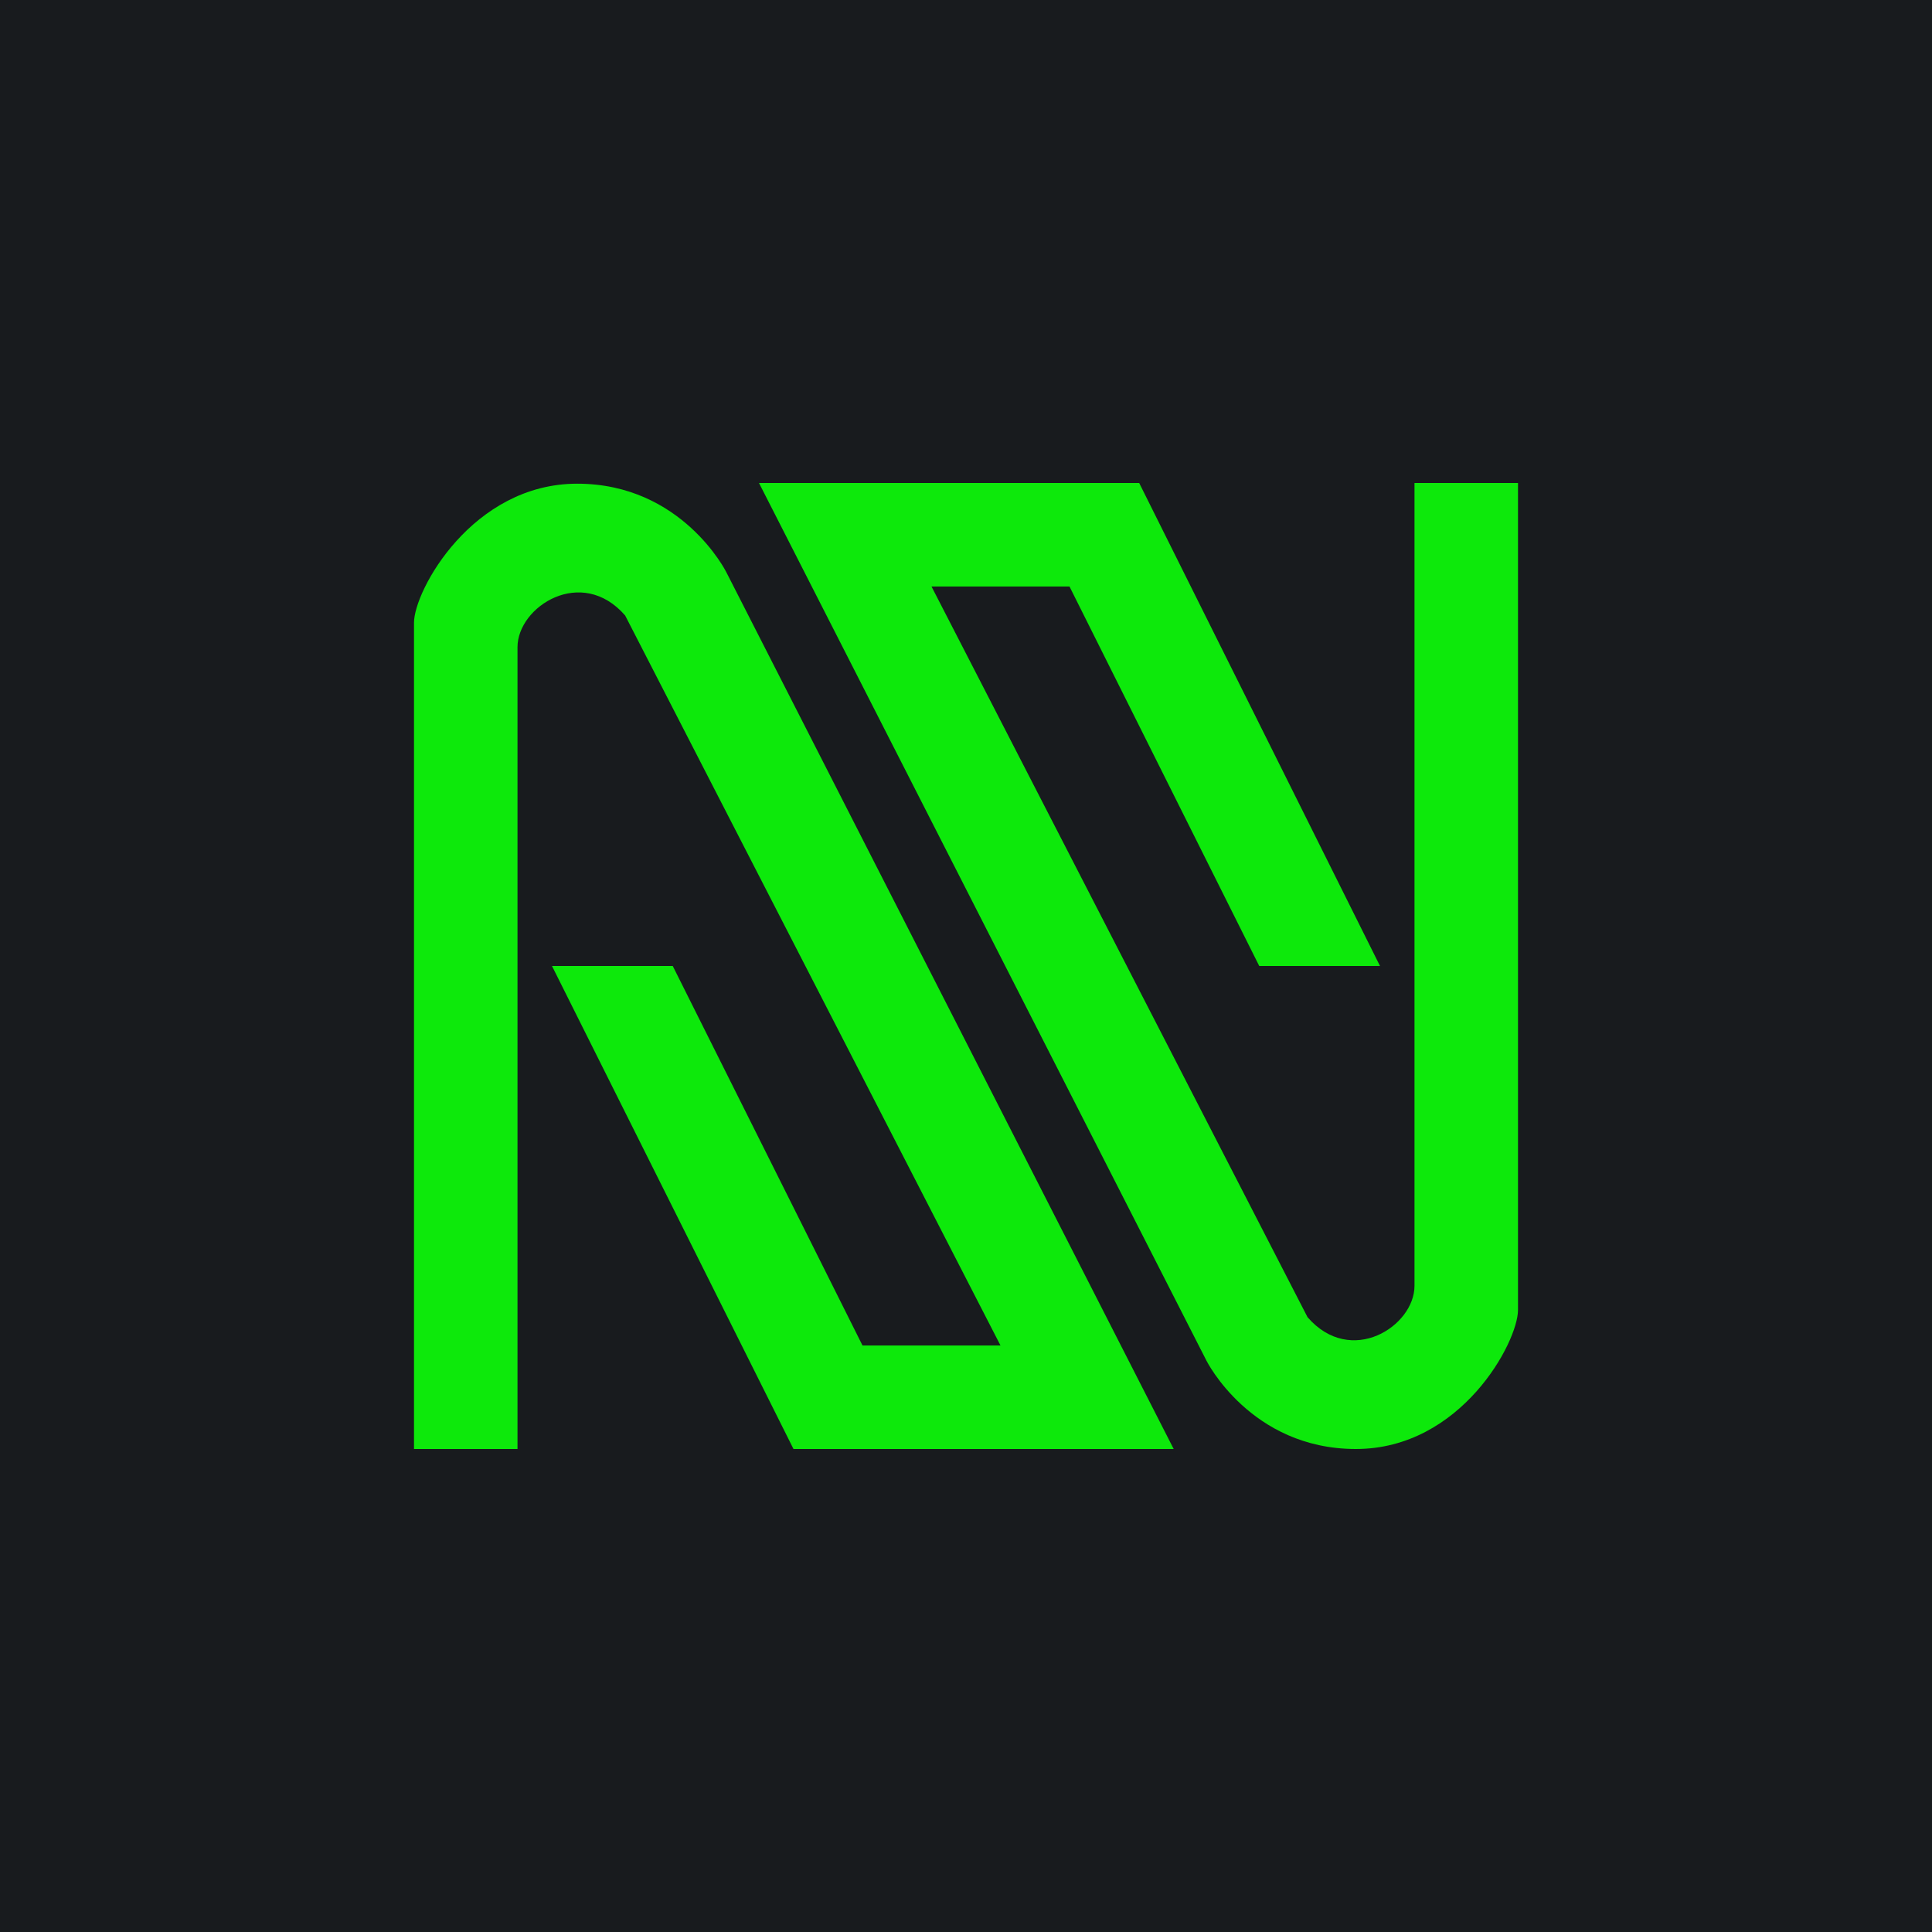 ﻿<?xml version="1.0" standalone="no"?>
<!DOCTYPE svg PUBLIC "-//W3C//DTD SVG 1.1//EN" 
"http://www.w3.org/Graphics/SVG/1.1/DTD/svg11.dtd">
<svg width="56" height="56" viewBox="0 0 56 56" xmlns="http://www.w3.org/2000/svg"><path fill="#181B1E" d="M0 0h56v56H0z"/><path d="M12 42h3V18.76c0-1.18 1.86-2.37 3.12-.92L29 39h-4l-5.5-11H16l7 14h11.02L21.05 16.58s-1.28-2.56-4.32-2.56S12 17.12 12 18.05V42ZM44 14h-3v23.27c0 1.17-1.84 2.36-3.1.91L27 17h4l5.5 11H40l-6.98-14H22l12.97 25.44S36.25 42 39.3 42 44 38.9 44 37.97V14Z" fill="#0DE90B"/></svg>